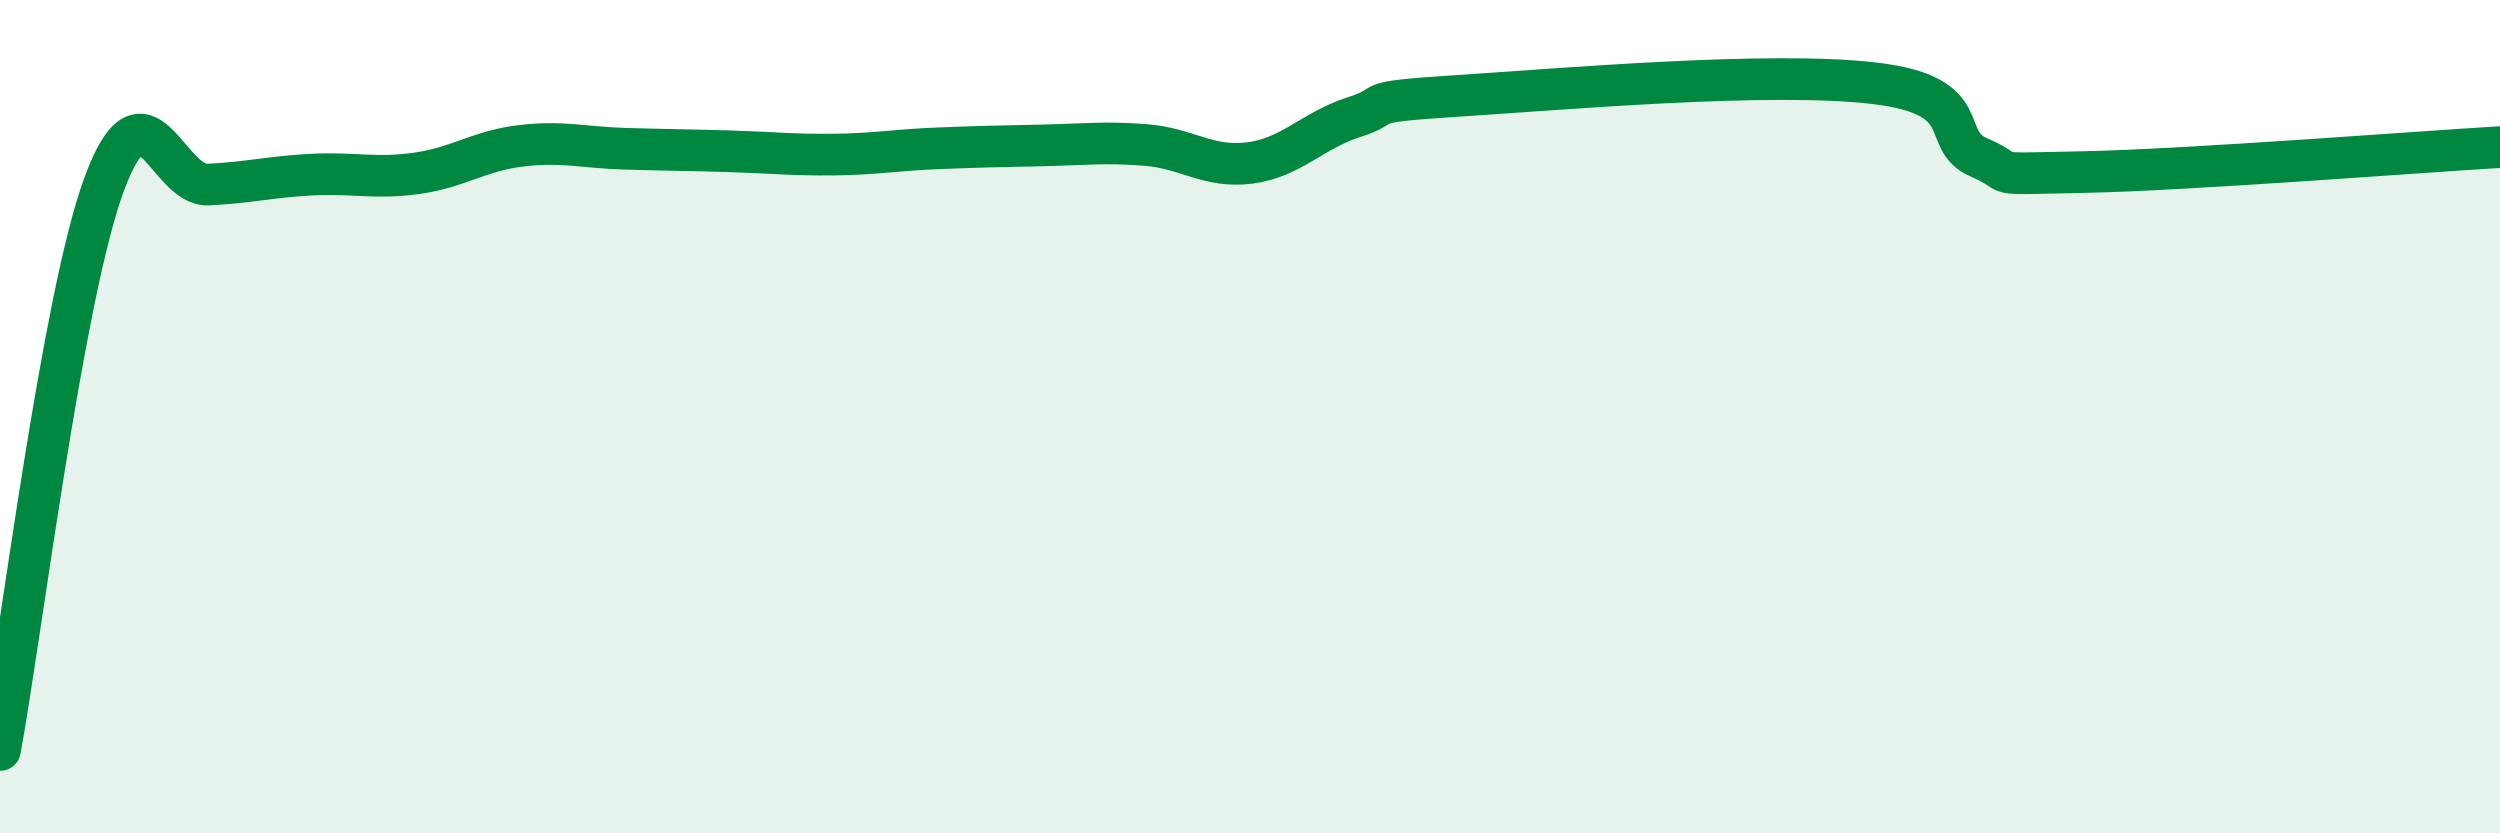 
    <svg width="60" height="20" viewBox="0 0 60 20" xmlns="http://www.w3.org/2000/svg">
      <path
        d="M 0,18 C 0.5,15.28 1.5,7.13 2.5,4.42 C 3.5,1.71 4,4.48 5,4.43 C 6,4.38 6.5,4.24 7.5,4.19 C 8.5,4.14 9,4.3 10,4.16 C 11,4.02 11.5,3.62 12.5,3.5 C 13.5,3.38 14,3.54 15,3.57 C 16,3.6 16.5,3.6 17.5,3.63 C 18.5,3.66 19,3.72 20,3.71 C 21,3.7 21.5,3.6 22.5,3.56 C 23.5,3.52 24,3.51 25,3.49 C 26,3.47 26.5,3.4 27.5,3.48 C 28.5,3.56 29,4.04 30,3.91 C 31,3.78 31.5,3.13 32.5,2.81 C 33.5,2.49 32.5,2.46 35,2.3 C 37.5,2.14 42.5,1.7 45,2 C 47.5,2.3 46.5,3.35 47.5,3.78 C 48.5,4.21 47.5,4.18 50,4.13 C 52.5,4.08 58,3.65 60,3.53L60 20L0 20Z"
        fill="#008740"
        opacity="0.1"
        stroke-linecap="round"
        stroke-linejoin="round"
      />
      <path
        d="M 0,18 C 0.5,15.28 1.5,7.13 2.5,4.42 C 3.5,1.71 4,4.48 5,4.43 C 6,4.38 6.5,4.24 7.5,4.19 C 8.5,4.14 9,4.3 10,4.16 C 11,4.02 11.5,3.62 12.5,3.5 C 13.5,3.38 14,3.54 15,3.57 C 16,3.6 16.5,3.6 17.5,3.63 C 18.5,3.66 19,3.72 20,3.71 C 21,3.7 21.5,3.6 22.5,3.56 C 23.5,3.52 24,3.51 25,3.49 C 26,3.47 26.5,3.4 27.5,3.48 C 28.5,3.56 29,4.04 30,3.91 C 31,3.78 31.5,3.13 32.5,2.81 C 33.5,2.49 32.5,2.46 35,2.3 C 37.5,2.14 42.5,1.7 45,2 C 47.5,2.3 46.5,3.35 47.5,3.78 C 48.5,4.21 47.5,4.18 50,4.13 C 52.5,4.08 58,3.65 60,3.53"
        stroke="#008740"
        stroke-width="1"
        fill="none"
        stroke-linecap="round"
        stroke-linejoin="round"
      />
    </svg>
  